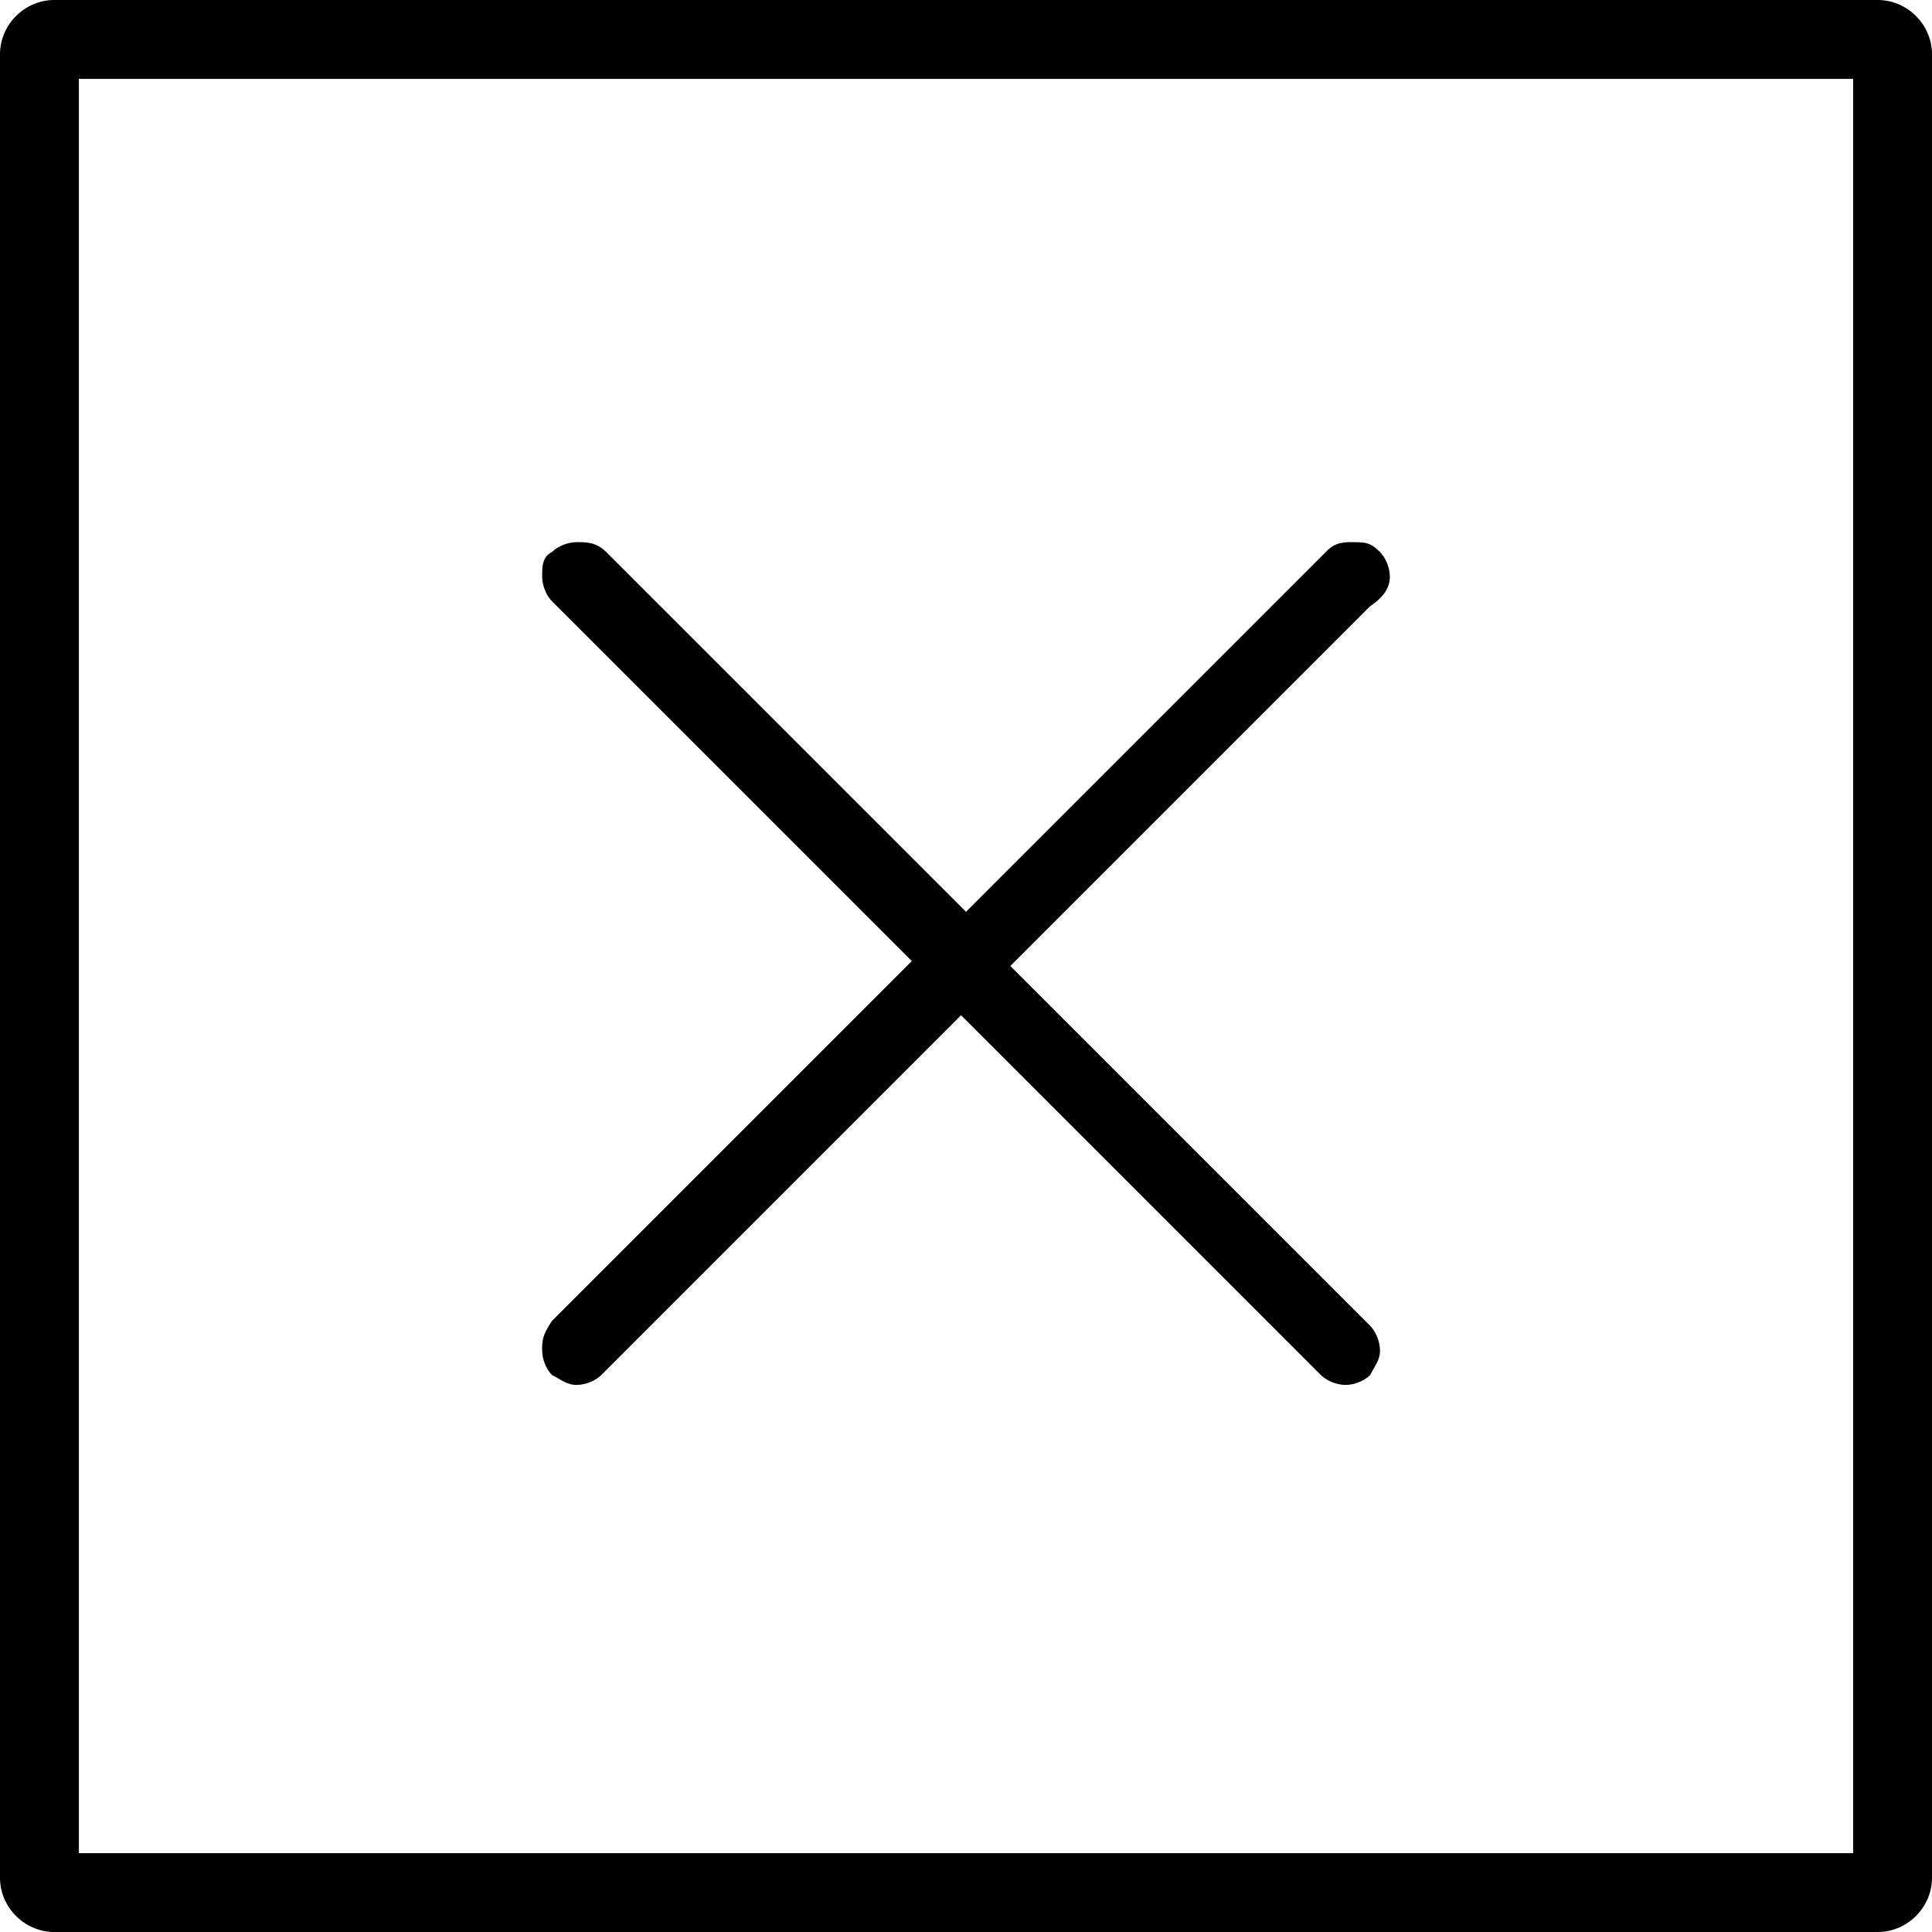 <?xml version="1.0" encoding="utf-8"?>
<!-- Generator: Adobe Illustrator 26.5.0, SVG Export Plug-In . SVG Version: 6.00 Build 0)  -->
<svg version="1.1" id="Layer_1" xmlns="http://www.w3.org/2000/svg" xmlns:xlink="http://www.w3.org/1999/xlink" x="0px" y="0px"
	 viewBox="0 0 39.2 39.2" style="enable-background:new 0 0 39.2 39.2;" xml:space="preserve">
<g>
	<path d="M38.1,39.2h-37c-0.6,0-1.1-0.5-1.1-1.1v-37C0,0.5,0.5,0,1.1,0h37c0.6,0,1.1,0.5,1.1,1.1v37C39.2,38.7,38.7,39.2,38.1,39.2z
		 M1.6,37.6h36v-36h-36V37.6z"/>
	<path d="M28.2,11.7c0-0.2-0.1-0.4-0.2-0.5C27.8,11,27.7,11,27.4,11s-0.4,0.1-0.5,0.2l-7.3,7.3l-7.3-7.3C12.1,11,11.9,11,11.7,11
		c-0.2,0-0.4,0.1-0.5,0.2C11,11.3,11,11.5,11,11.7c0,0.2,0.1,0.4,0.2,0.5l7.3,7.3l-7.3,7.3C11,27.1,11,27.2,11,27.4
		c0,0.2,0.1,0.4,0.2,0.5c0.2,0.1,0.3,0.2,0.5,0.2c0.2,0,0.4-0.1,0.5-0.2l7.3-7.3l7.3,7.3c0.1,0.1,0.3,0.2,0.5,0.2s0.4-0.1,0.5-0.2
		c0.1-0.2,0.2-0.3,0.2-0.5s-0.1-0.4-0.2-0.5l-7.3-7.3l7.3-7.3C28.1,12.1,28.2,11.9,28.2,11.7L28.2,11.7z"/>
</g>
</svg>
